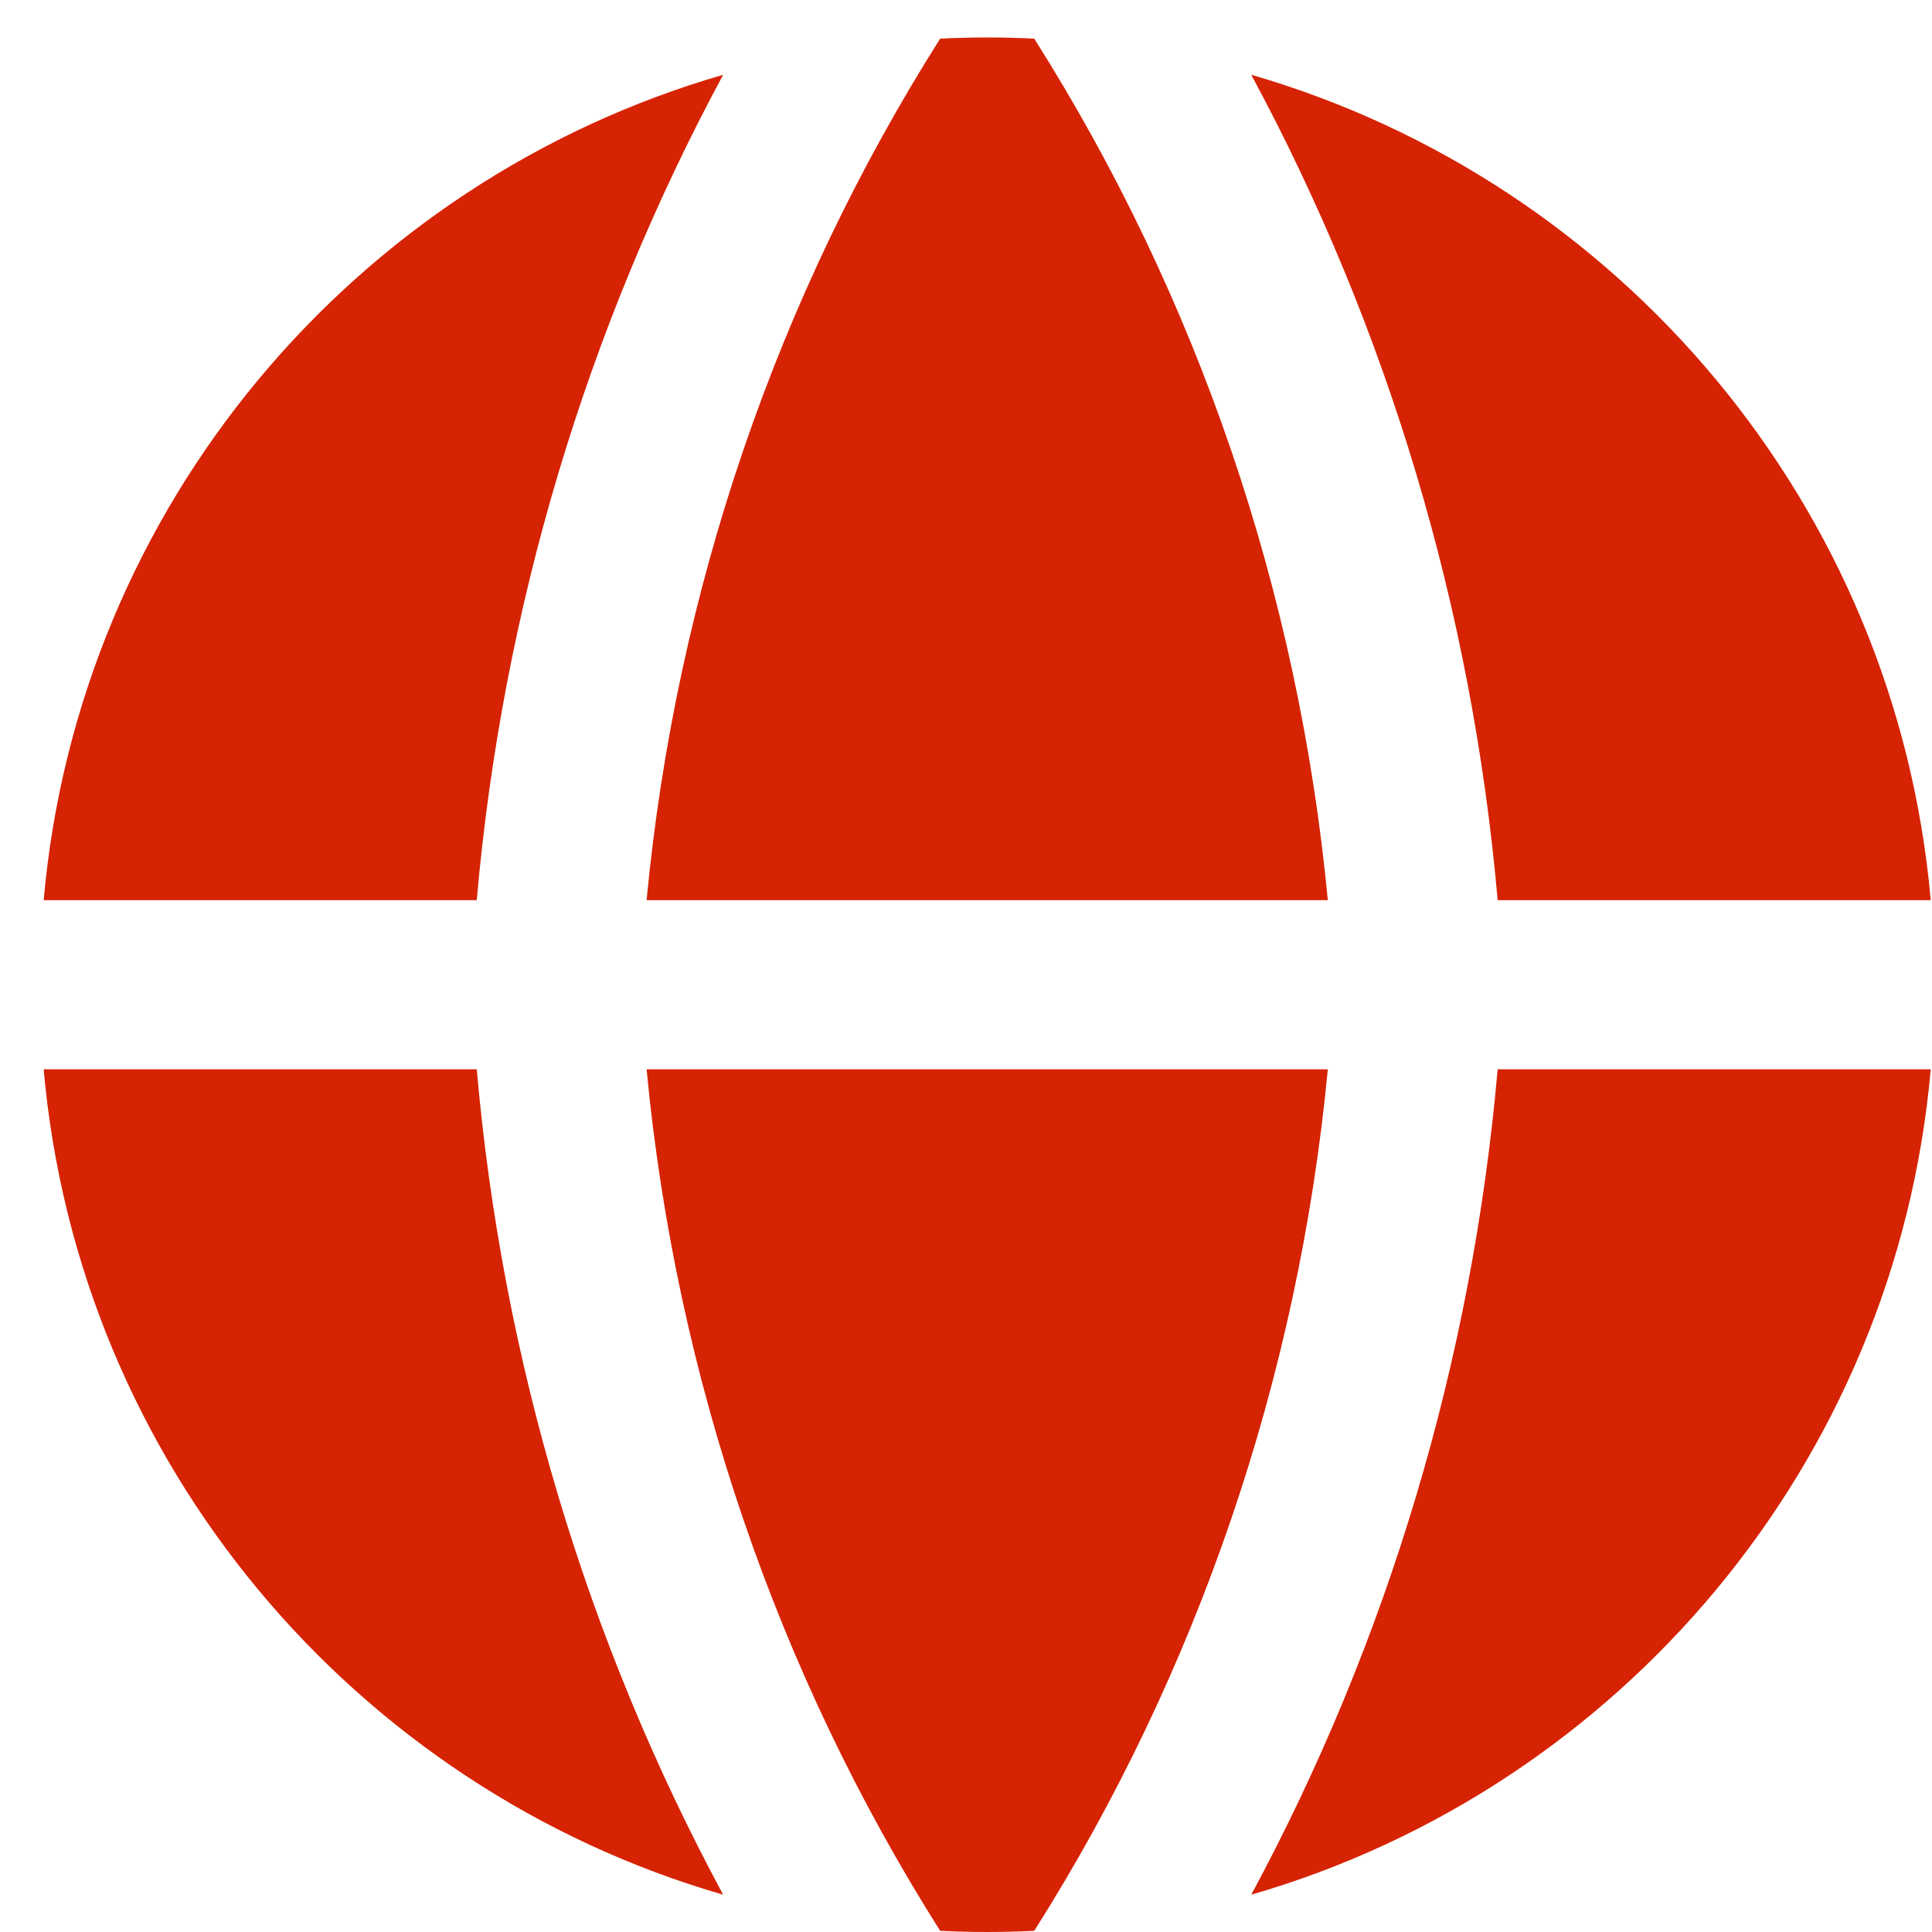 <?xml version="1.0" encoding="UTF-8"?>
<svg width="43px" height="43px" viewBox="0 0 43 43" version="1.1" xmlns="http://www.w3.org/2000/svg" xmlns:xlink="http://www.w3.org/1999/xlink">
    <title>icon-1w</title>
    <g id="Page-1" stroke="none" stroke-width="1" fill="none" fill-rule="evenodd">
        <g id="icon-1w" transform="translate(0.972, 0.834)" fill="#D62303">
            <path d="M15.123,0.83 C6.919,3.206 0.776,10.432 0,19.201 L9.639,19.201 C10.206,12.729 12.082,6.473 15.123,0.83 L15.123,0.83 Z M9.639,22.965 L0,22.965 C0.776,31.734 6.919,38.96 15.123,41.336 C12.082,35.693 10.206,29.437 9.639,22.965 Z M19.953,42.14 C16.32,36.4 14.072,29.823 13.419,22.965 L28.581,22.965 C27.928,29.823 25.68,36.4 22.047,42.14 C21.7,42.157 21.351,42.166 21,42.166 C20.649,42.166 20.3,42.157 19.953,42.14 Z M26.877,41.336 C35.081,38.96 41.224,31.734 42,22.965 L32.361,22.965 C31.794,29.437 29.918,35.693 26.877,41.336 L26.877,41.336 Z M32.361,19.201 L42,19.201 C41.224,10.432 35.081,3.206 26.877,0.83 C29.918,6.473 31.794,12.729 32.361,19.201 Z M19.953,0.026 C20.3,0.009 20.649,0 21,0 C21.351,0 21.7,0.009 22.047,0.026 C25.68,5.766 27.928,12.343 28.581,19.201 L13.419,19.201 C14.072,12.343 16.32,5.766 19.953,0.026 Z" id="Subtract"></path>
        </g>
    </g>
</svg>